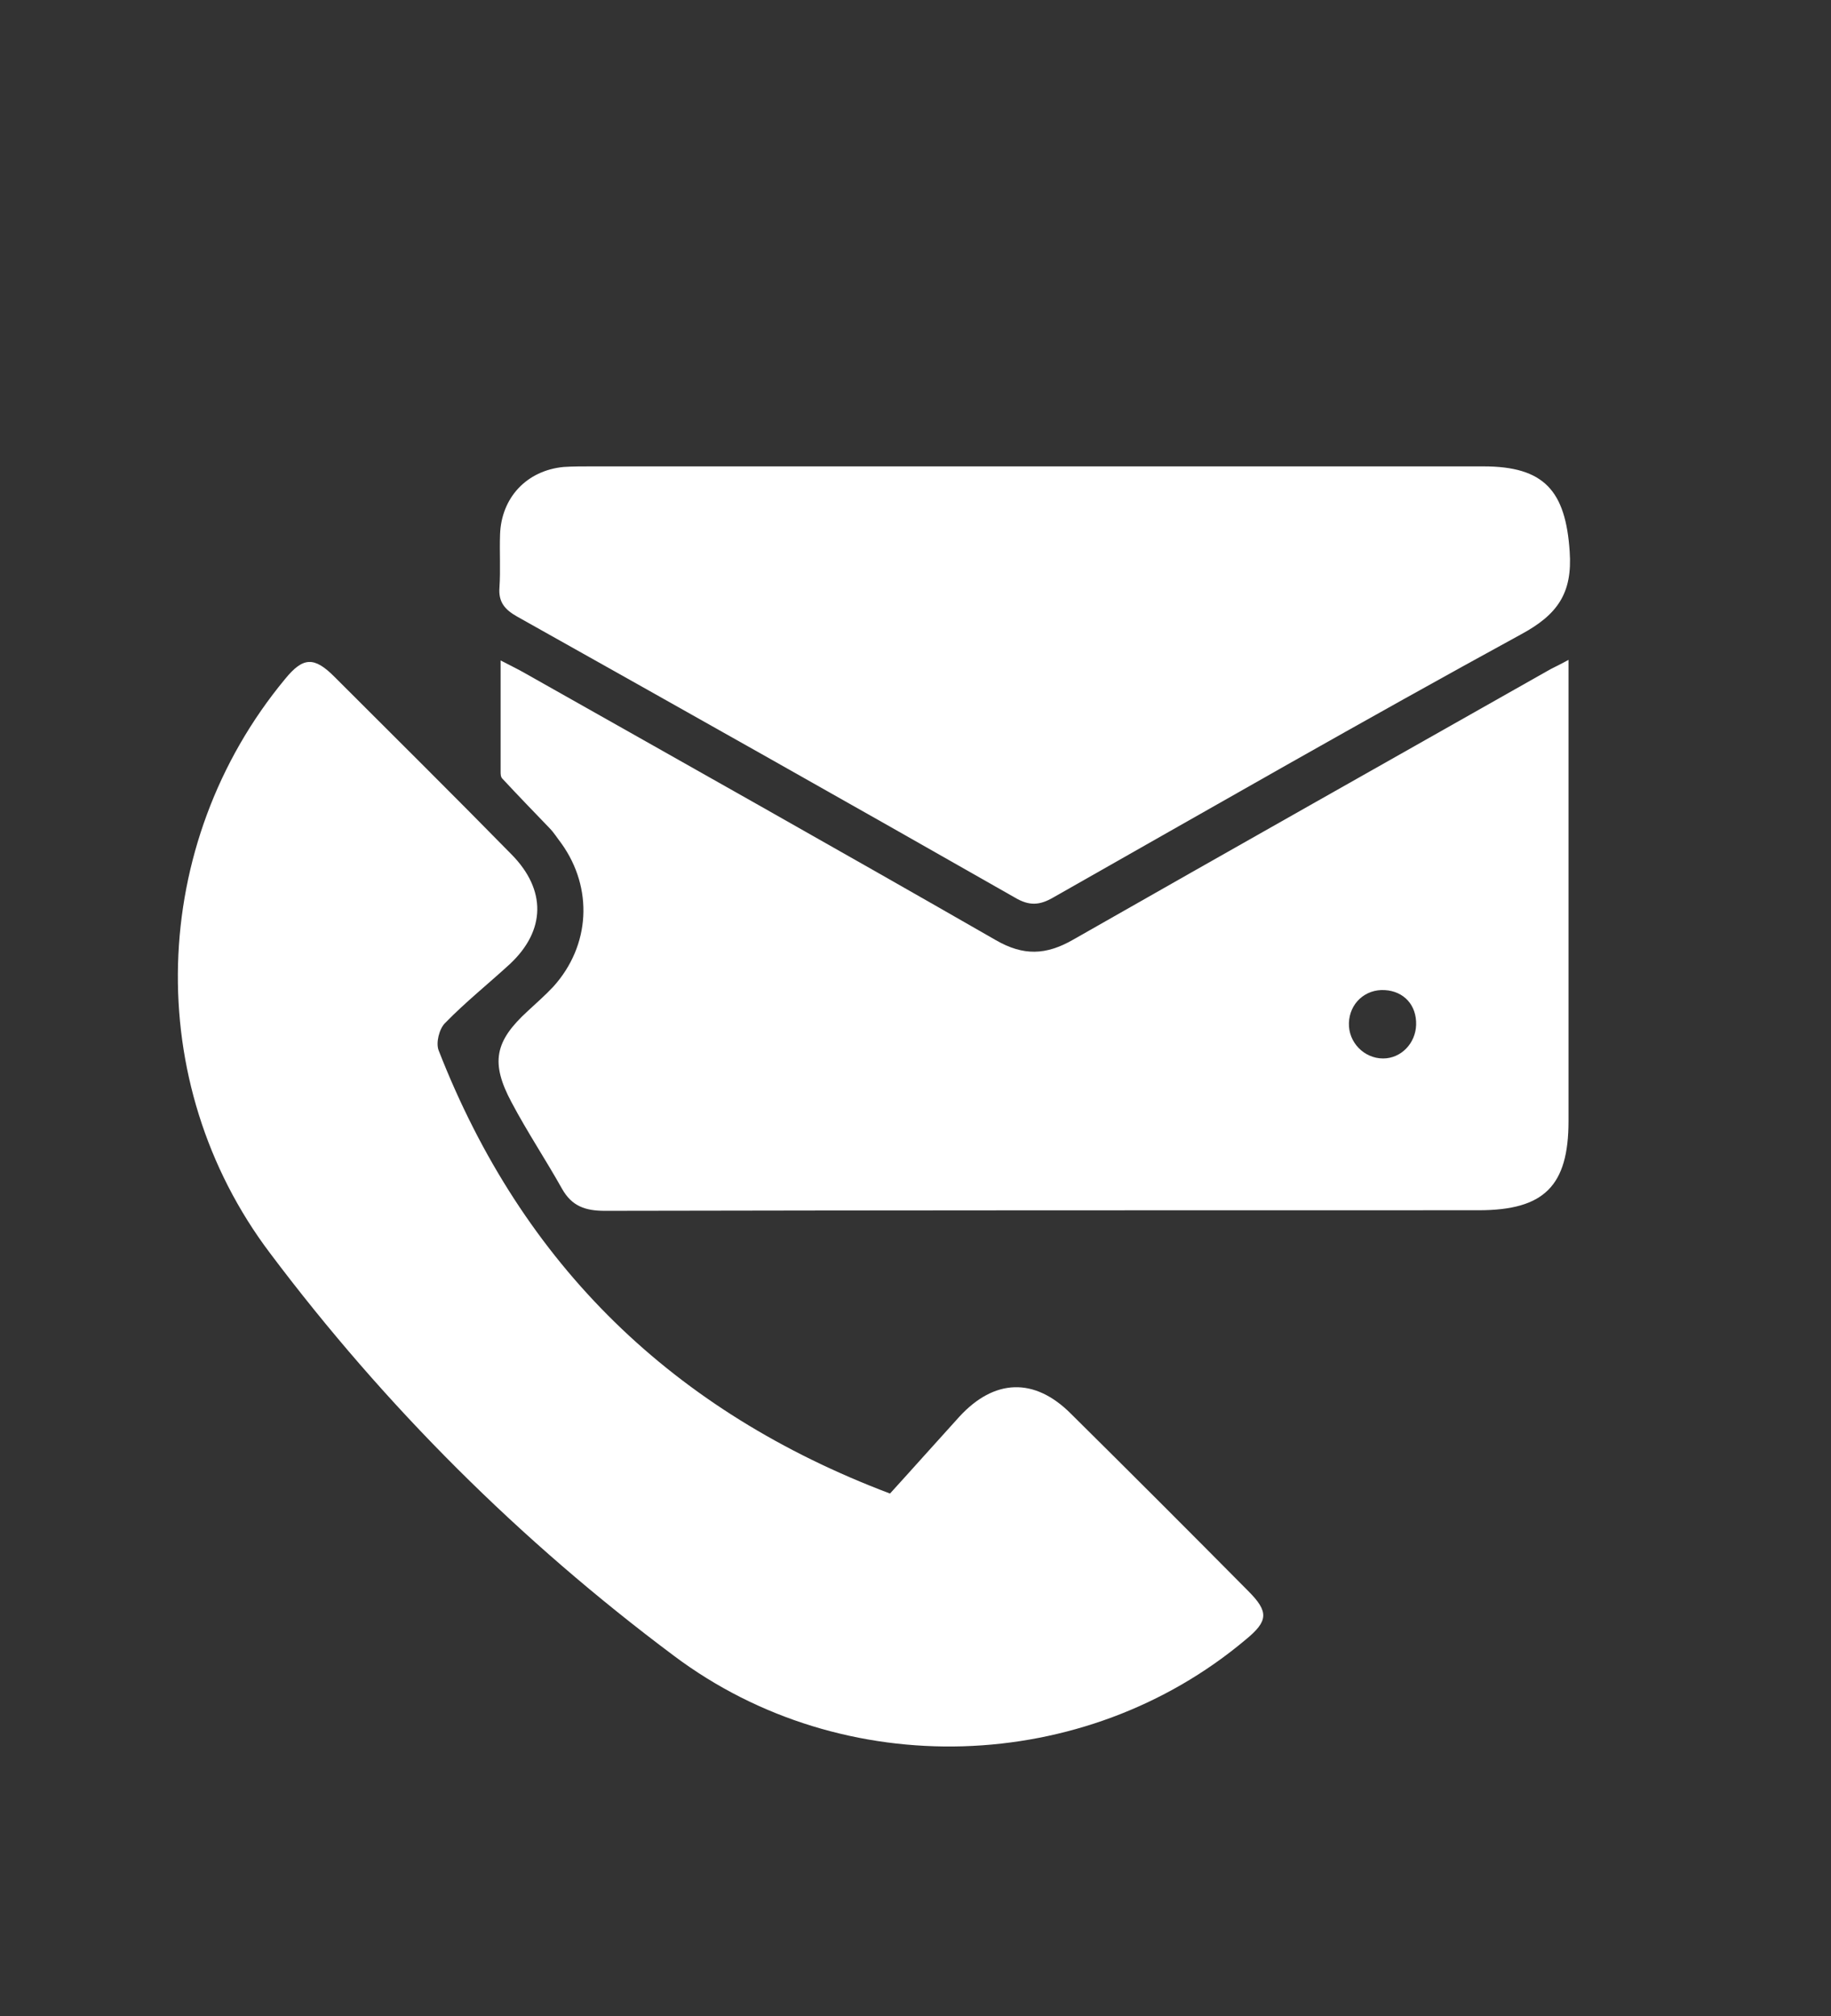 <?xml version="1.0" encoding="utf-8"?>
<!-- Generator: Adobe Illustrator 24.0.1, SVG Export Plug-In . SVG Version: 6.00 Build 0)  -->
<svg version="1.1" id="Layer_1" xmlns="http://www.w3.org/2000/svg" xmlns:xlink="http://www.w3.org/1999/xlink" x="0px" y="0px"
	 viewBox="0 0 316 348" style="enable-background:new 0 0 316 348;" xml:space="preserve">
<rect x="0" y="0" width="316" height="348" fill="#333333" stroke="none"/>
<style type="text/css">
	.st0{fill:#FFFFFF;}
</style>
<g>
	<path class="st0" d="M86.4,114c1.7,0.9,3,1.5,4.2,2.2c27.1,15.3,54.3,30.6,81.3,46.1c4.7,2.7,8.6,2.6,13.3-0.1
		c27.2-15.5,54.5-30.9,81.7-46.3c1-0.6,2-1,3.8-2c0,2.1,0,3.6,0,5.1c0,24.8,0,49.7,0,74.5c0,11.2-4.2,15.4-15.5,15.4
		c-50.3,0-100.5,0-150.8,0.1c-3.4,0-5.7-0.8-7.4-3.8c-2.8-5-6-9.8-8.7-14.9c-3.7-6.9-2.9-10.6,2.8-15.8c1.5-1.4,3-2.7,4.4-4.2
		c6.4-7.1,6.9-17,1.4-24.7c-0.7-0.9-1.3-1.9-2.1-2.7c-2.7-2.8-5.4-5.6-8.1-8.5c-0.3-0.3-0.3-0.8-0.3-1.2
		C86.4,127,86.4,120.8,86.4,114z M244.4,176.9c0.1-3.4-2.1-5.8-5.4-6c-3.4-0.2-6.1,2.3-6.2,5.7c-0.1,3.3,2.6,6.1,5.9,6.1
		C241.8,182.7,244.3,180.1,244.4,176.9z"/>
	<path class="st0" d="M153.6,257.8c4.1-4.5,8-8.9,12-13.3c6-6.5,12.9-6.8,19.2-0.5c10.3,10.2,20.5,20.4,30.6,30.6
		c3.6,3.6,3.5,5.2-0.4,8.4c-27.8,23.4-69.4,24.8-98.7,2.8c-26.5-19.8-49.8-43-69.7-69.5c-22.2-29.4-21-70.6,2.6-99.1
		c3.1-3.8,5-3.9,8.5-0.4c10.2,10.2,20.5,20.4,30.6,30.7c6,6.1,5.9,13.1-0.3,18.9c-3.7,3.4-7.7,6.6-11.2,10.2c-1,1-1.6,3.4-1.1,4.7
		C90.2,218.5,116.3,243.7,153.6,257.8z"/>
	<path class="st0" d="M178.9,80.5c25.7,0,51.4,0,77.1,0c10.5,0,14.2,4.2,14.9,14.7c0.5,7.2-2.1,10.9-8.4,14.3
		c-27.1,14.8-53.9,30.2-80.7,45.4c-2.4,1.4-4.2,1.5-6.7,0c-28.6-16.3-57.2-32.4-85.9-48.5c-2.1-1.2-3.2-2.5-3-5c0.2-3,0-6.1,0.1-9.1
		c0.2-6.4,4.6-11.1,11-11.7c1.6-0.1,3.2-0.1,4.8-0.1C127.8,80.5,153.3,80.5,178.9,80.5z"/>
</g>
</svg>

